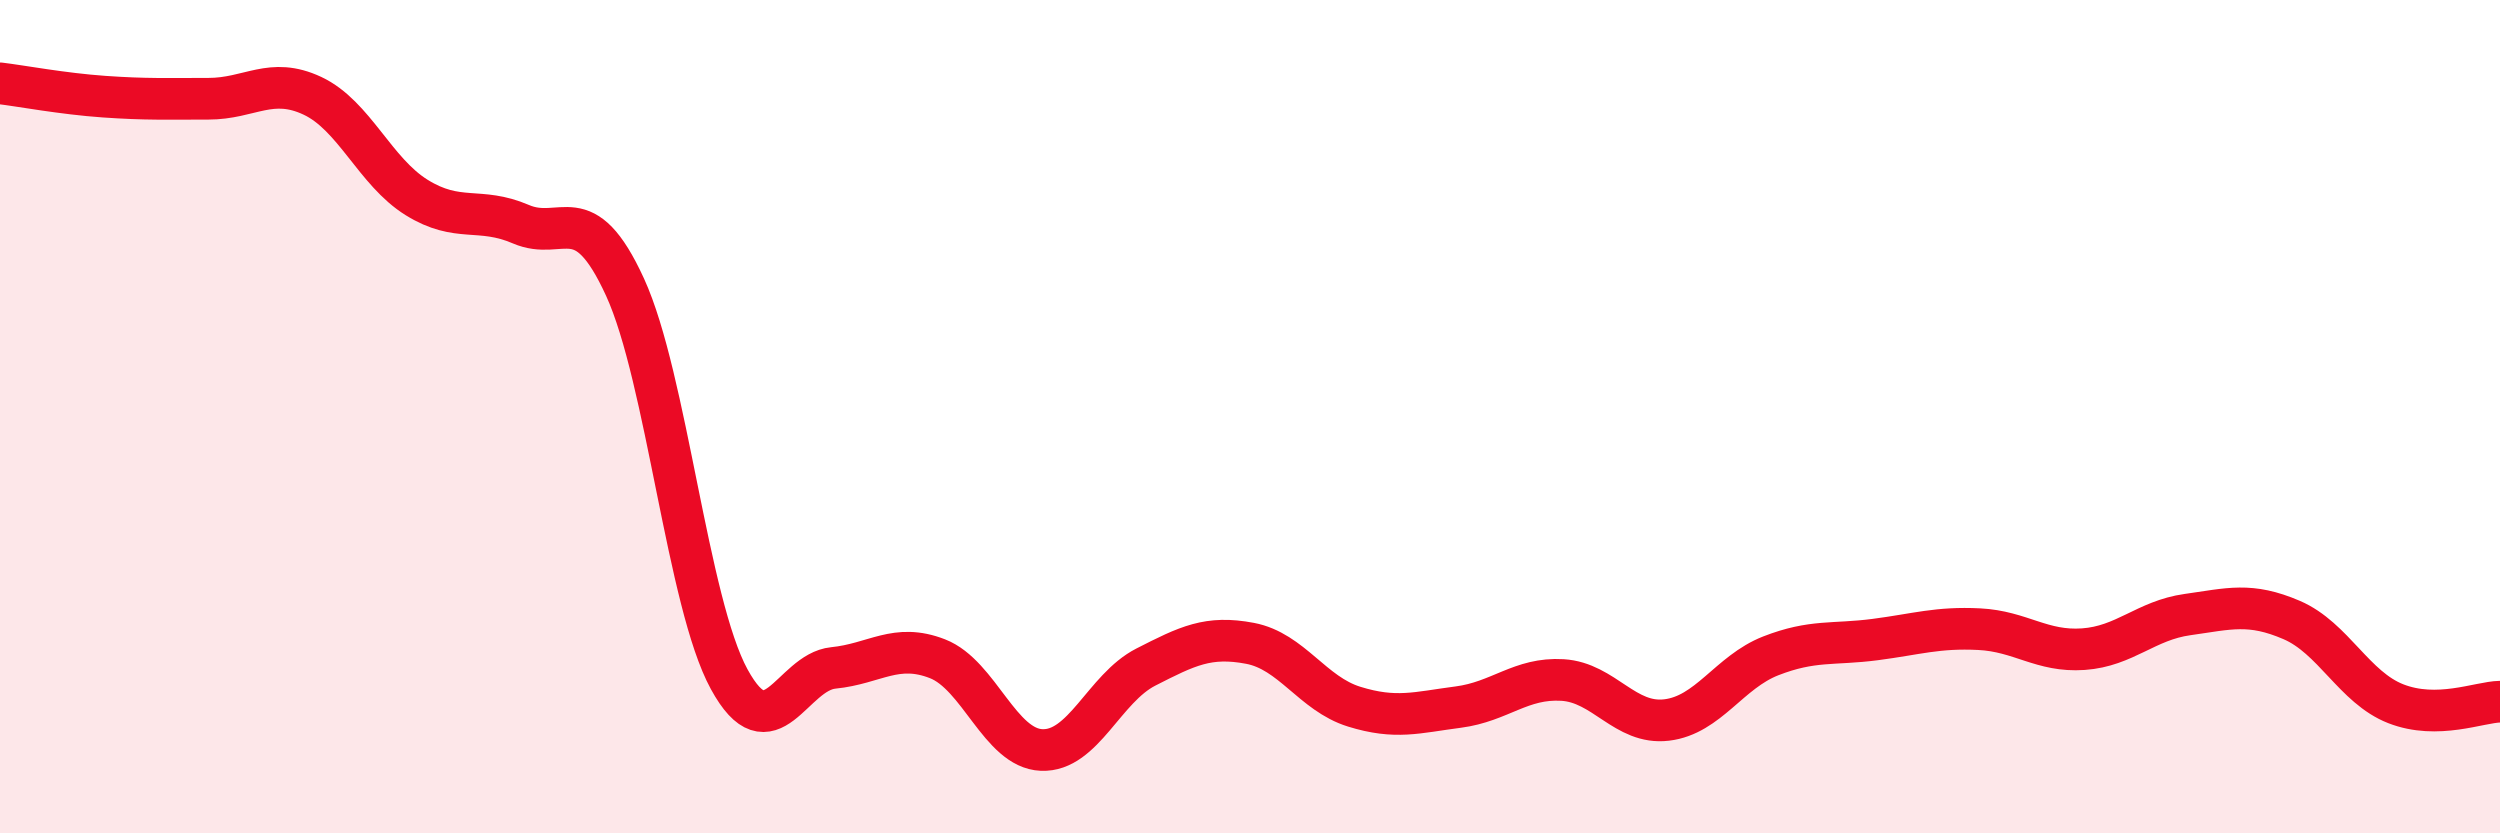 
    <svg width="60" height="20" viewBox="0 0 60 20" xmlns="http://www.w3.org/2000/svg">
      <path
        d="M 0,2 C 0.5,2.06 1.5,2.25 2.5,2.32 C 3.5,2.39 4,2.37 5,2.37 C 6,2.37 6.5,1.83 7.5,2.3 C 8.5,2.77 9,4.12 10,4.74 C 11,5.36 11.5,4.95 12.5,5.38 C 13.5,5.81 14,4.71 15,6.89 C 16,9.07 16.5,14.47 17.5,16.3 C 18.5,18.13 19,16.13 20,16.03 C 21,15.93 21.5,15.42 22.5,15.81 C 23.5,16.2 24,17.96 25,18 C 26,18.04 26.5,16.52 27.5,16.01 C 28.5,15.5 29,15.25 30,15.44 C 31,15.63 31.5,16.65 32.5,16.96 C 33.5,17.27 34,17.1 35,16.97 C 36,16.84 36.5,16.26 37.5,16.32 C 38.5,16.38 39,17.4 40,17.28 C 41,17.16 41.5,16.13 42.5,15.74 C 43.5,15.35 44,15.48 45,15.35 C 46,15.22 46.5,15.05 47.5,15.1 C 48.5,15.15 49,15.65 50,15.58 C 51,15.51 51.5,14.89 52.5,14.75 C 53.5,14.61 54,14.45 55,14.88 C 56,15.31 56.5,16.5 57.5,16.89 C 58.5,17.28 59.5,16.85 60,16.84L60 20L0 20Z"
        fill="#EB0A25"
        opacity="0.1"
        stroke-linecap="round"
        stroke-linejoin="round"
      />
      <path
        d="M 0,2 C 0.5,2.06 1.5,2.25 2.5,2.32 C 3.5,2.39 4,2.37 5,2.37 C 6,2.37 6.5,1.83 7.5,2.3 C 8.5,2.77 9,4.12 10,4.74 C 11,5.36 11.5,4.95 12.5,5.38 C 13.5,5.81 14,4.71 15,6.89 C 16,9.07 16.5,14.47 17.5,16.3 C 18.5,18.13 19,16.13 20,16.03 C 21,15.93 21.5,15.42 22.5,15.81 C 23.5,16.2 24,17.96 25,18 C 26,18.04 26.5,16.52 27.5,16.01 C 28.5,15.5 29,15.25 30,15.44 C 31,15.63 31.5,16.65 32.5,16.96 C 33.5,17.27 34,17.1 35,16.97 C 36,16.84 36.5,16.26 37.5,16.32 C 38.5,16.38 39,17.4 40,17.28 C 41,17.16 41.5,16.13 42.5,15.74 C 43.5,15.35 44,15.48 45,15.35 C 46,15.22 46.5,15.05 47.5,15.1 C 48.5,15.15 49,15.65 50,15.58 C 51,15.51 51.5,14.89 52.5,14.75 C 53.5,14.61 54,14.45 55,14.88 C 56,15.31 56.5,16.5 57.5,16.89 C 58.5,17.28 59.5,16.85 60,16.84"
        stroke="#EB0A25"
        stroke-width="1"
        fill="none"
        stroke-linecap="round"
        stroke-linejoin="round"
      />
    </svg>
  